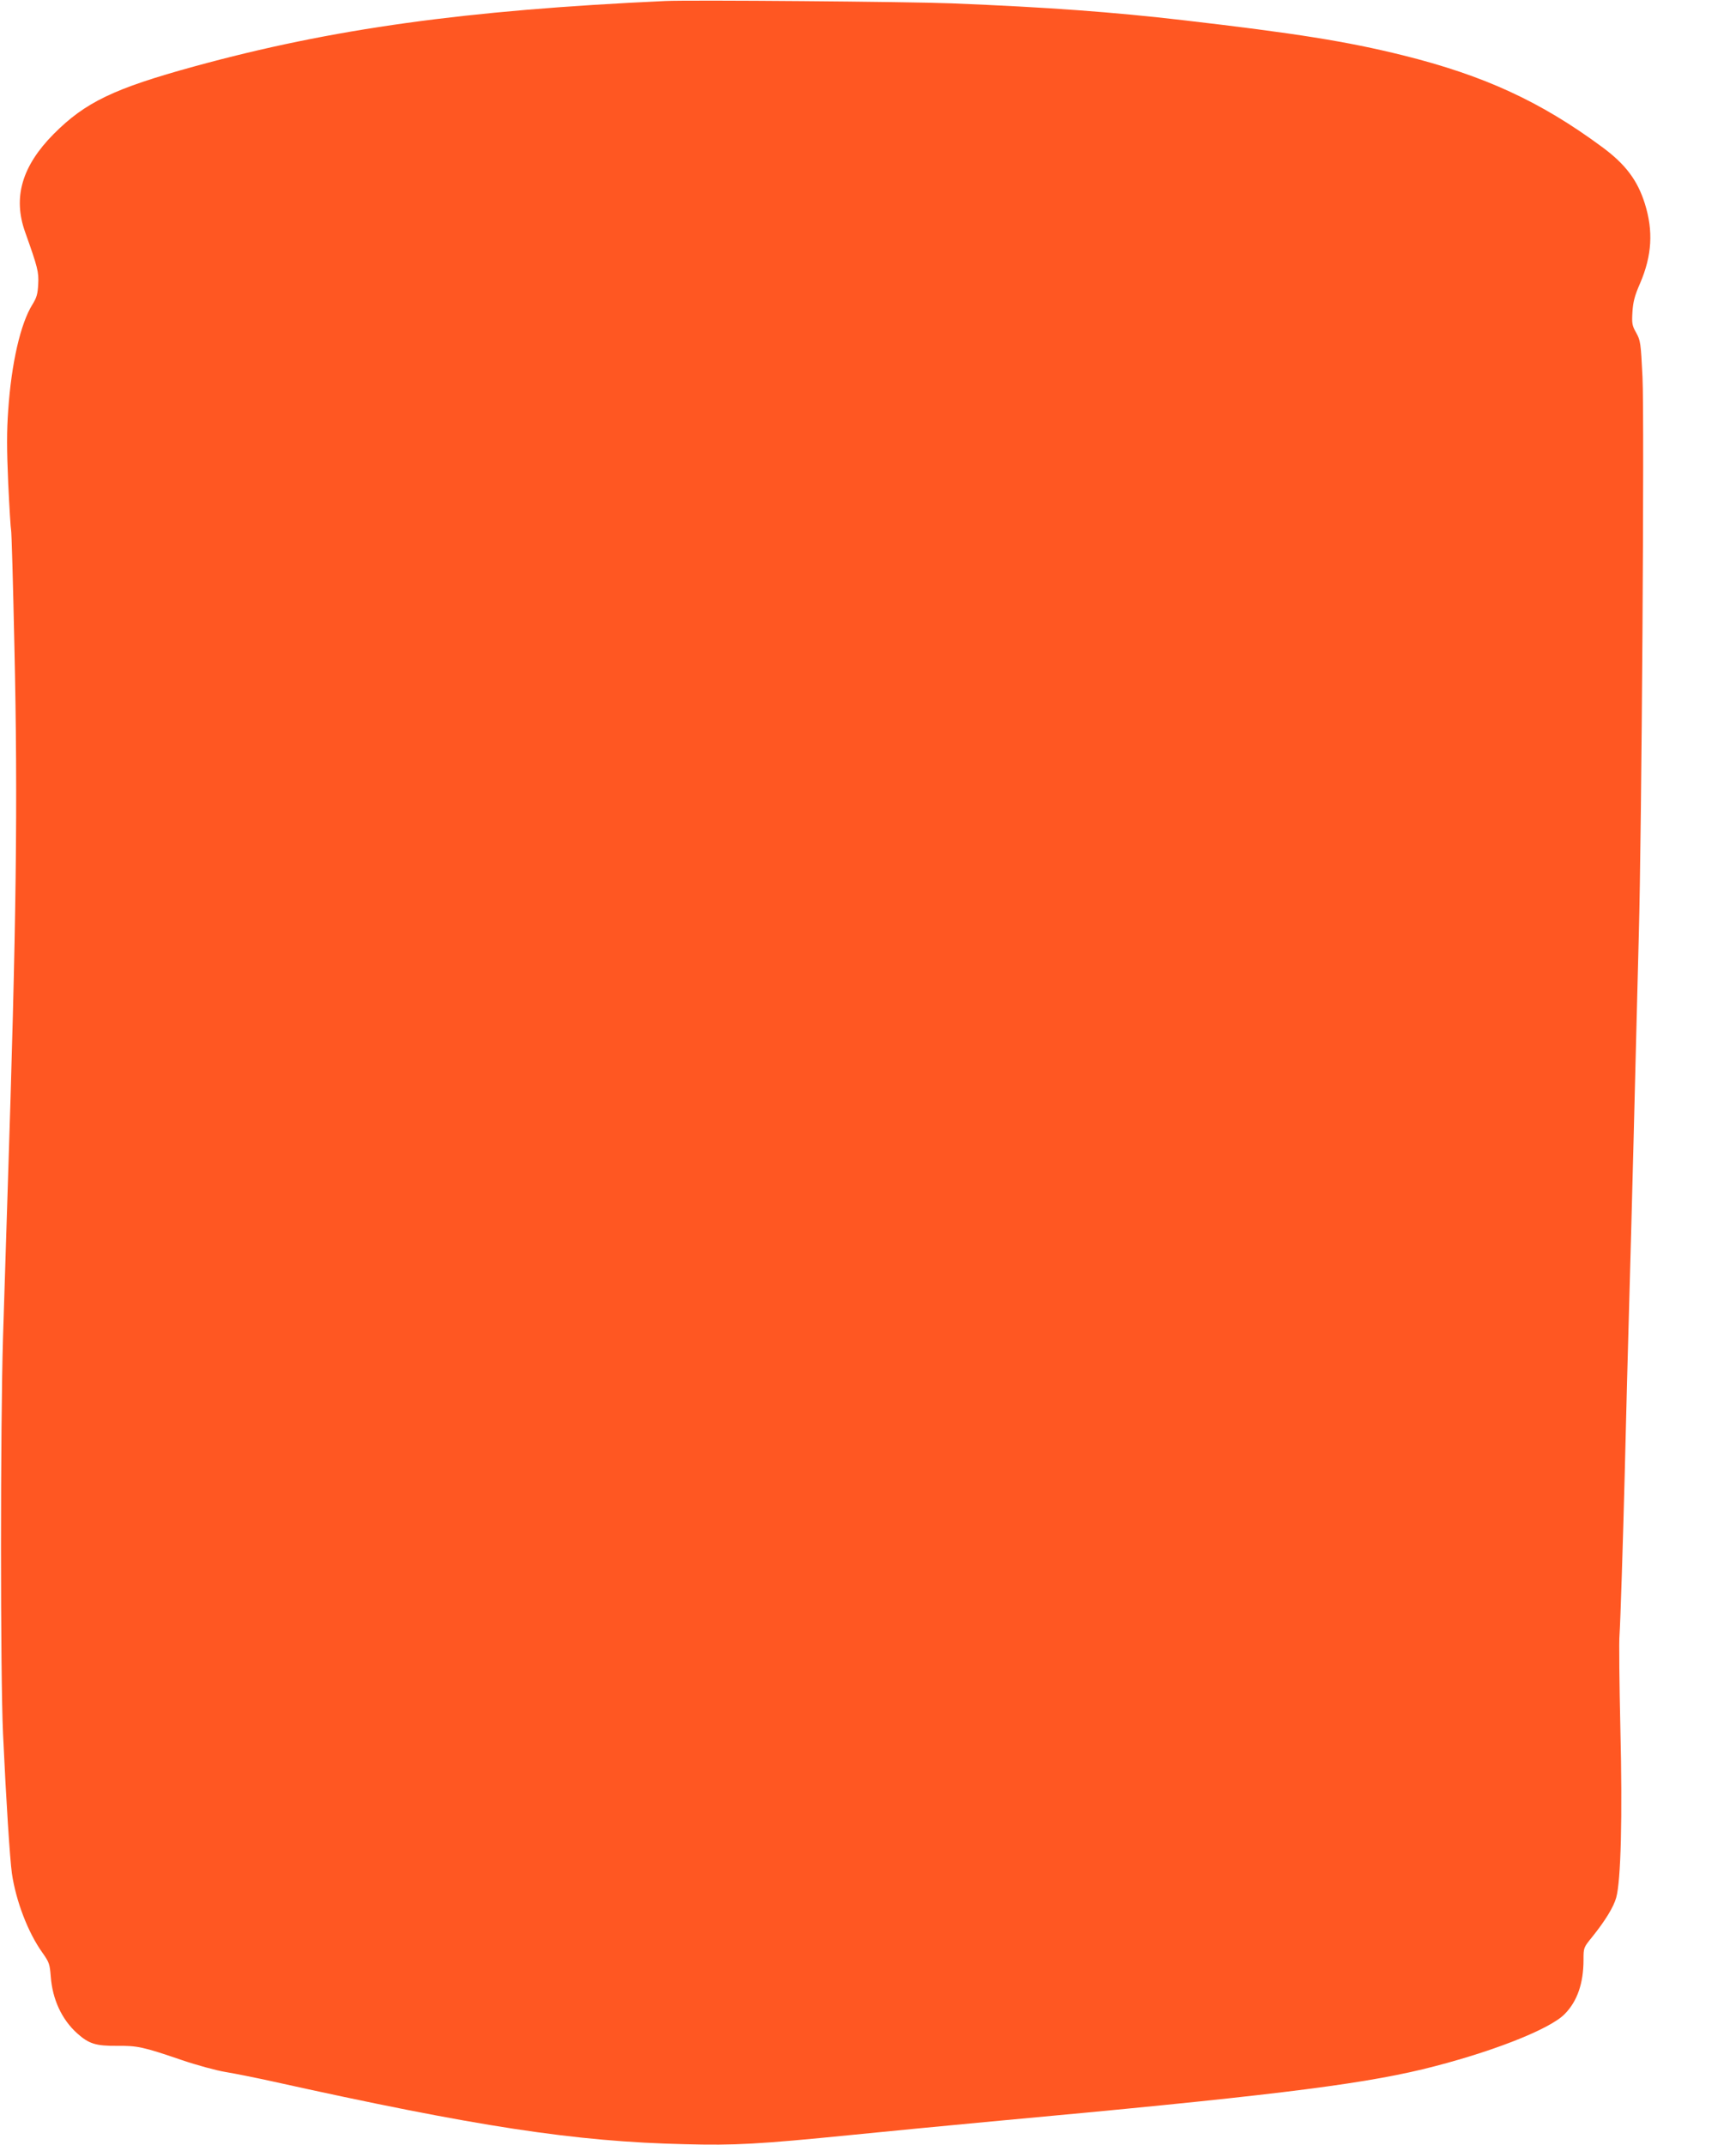 <?xml version="1.0" standalone="no"?>
<!DOCTYPE svg PUBLIC "-//W3C//DTD SVG 20010904//EN"
 "http://www.w3.org/TR/2001/REC-SVG-20010904/DTD/svg10.dtd">
<svg version="1.0" xmlns="http://www.w3.org/2000/svg"
 width="1036pt" height="1280pt" viewBox="0 0 1036 1280"
 preserveAspectRatio="xMidYMid meet">
<g transform="translate(0,1280) scale(0.1,-0.1)"
fill="#ff5722" stroke="none">
<path d="M3970 12794 c-1194 -55 -1989 -165 -2809 -390 -481 -132 -652 -214
-841 -404 -189 -191 -244 -378 -170 -585 75 -211 82 -237 78 -311 -3 -59 -9
-80 -35 -122 -71 -114 -125 -351 -144 -630 -9 -127 -9 -228 0 -436 7 -149 15
-274 17 -278 3 -4 12 -319 20 -700 21 -937 12 -1640 -41 -3263 -8 -247 -20
-632 -27 -855 -16 -536 -16 -2012 0 -2365 18 -394 41 -749 53 -835 24 -164 96
-353 182 -473 41 -58 44 -68 50 -143 10 -136 66 -256 157 -338 70 -63 112 -76
237 -75 123 1 154 -5 388 -85 88 -30 205 -62 260 -71 55 -9 179 -34 275 -55
1227 -272 1812 -361 2465 -376 303 -8 443 0 995 55 217 22 595 58 840 81 1604
147 2170 215 2570 311 391 95 757 236 848 330 75 76 112 184 112 323 0 73 0
73 52 137 77 96 127 177 143 234 28 99 38 479 25 1008 -6 270 -9 523 -5 562 5
67 21 565 31 960 5 228 19 751 39 1465 8 289 19 725 25 970 6 245 15 596 20
780 17 605 34 3092 22 3330 -10 205 -12 217 -37 263 -25 44 -27 56 -23 125 4
61 13 97 46 172 71 166 79 312 28 475 -44 140 -116 235 -254 337 -368 272
-704 427 -1190 548 -335 83 -636 131 -1307 209 -421 49 -813 78 -1385 101
-249 10 -1561 21 -1710 14z"/>
</g>
</svg>
